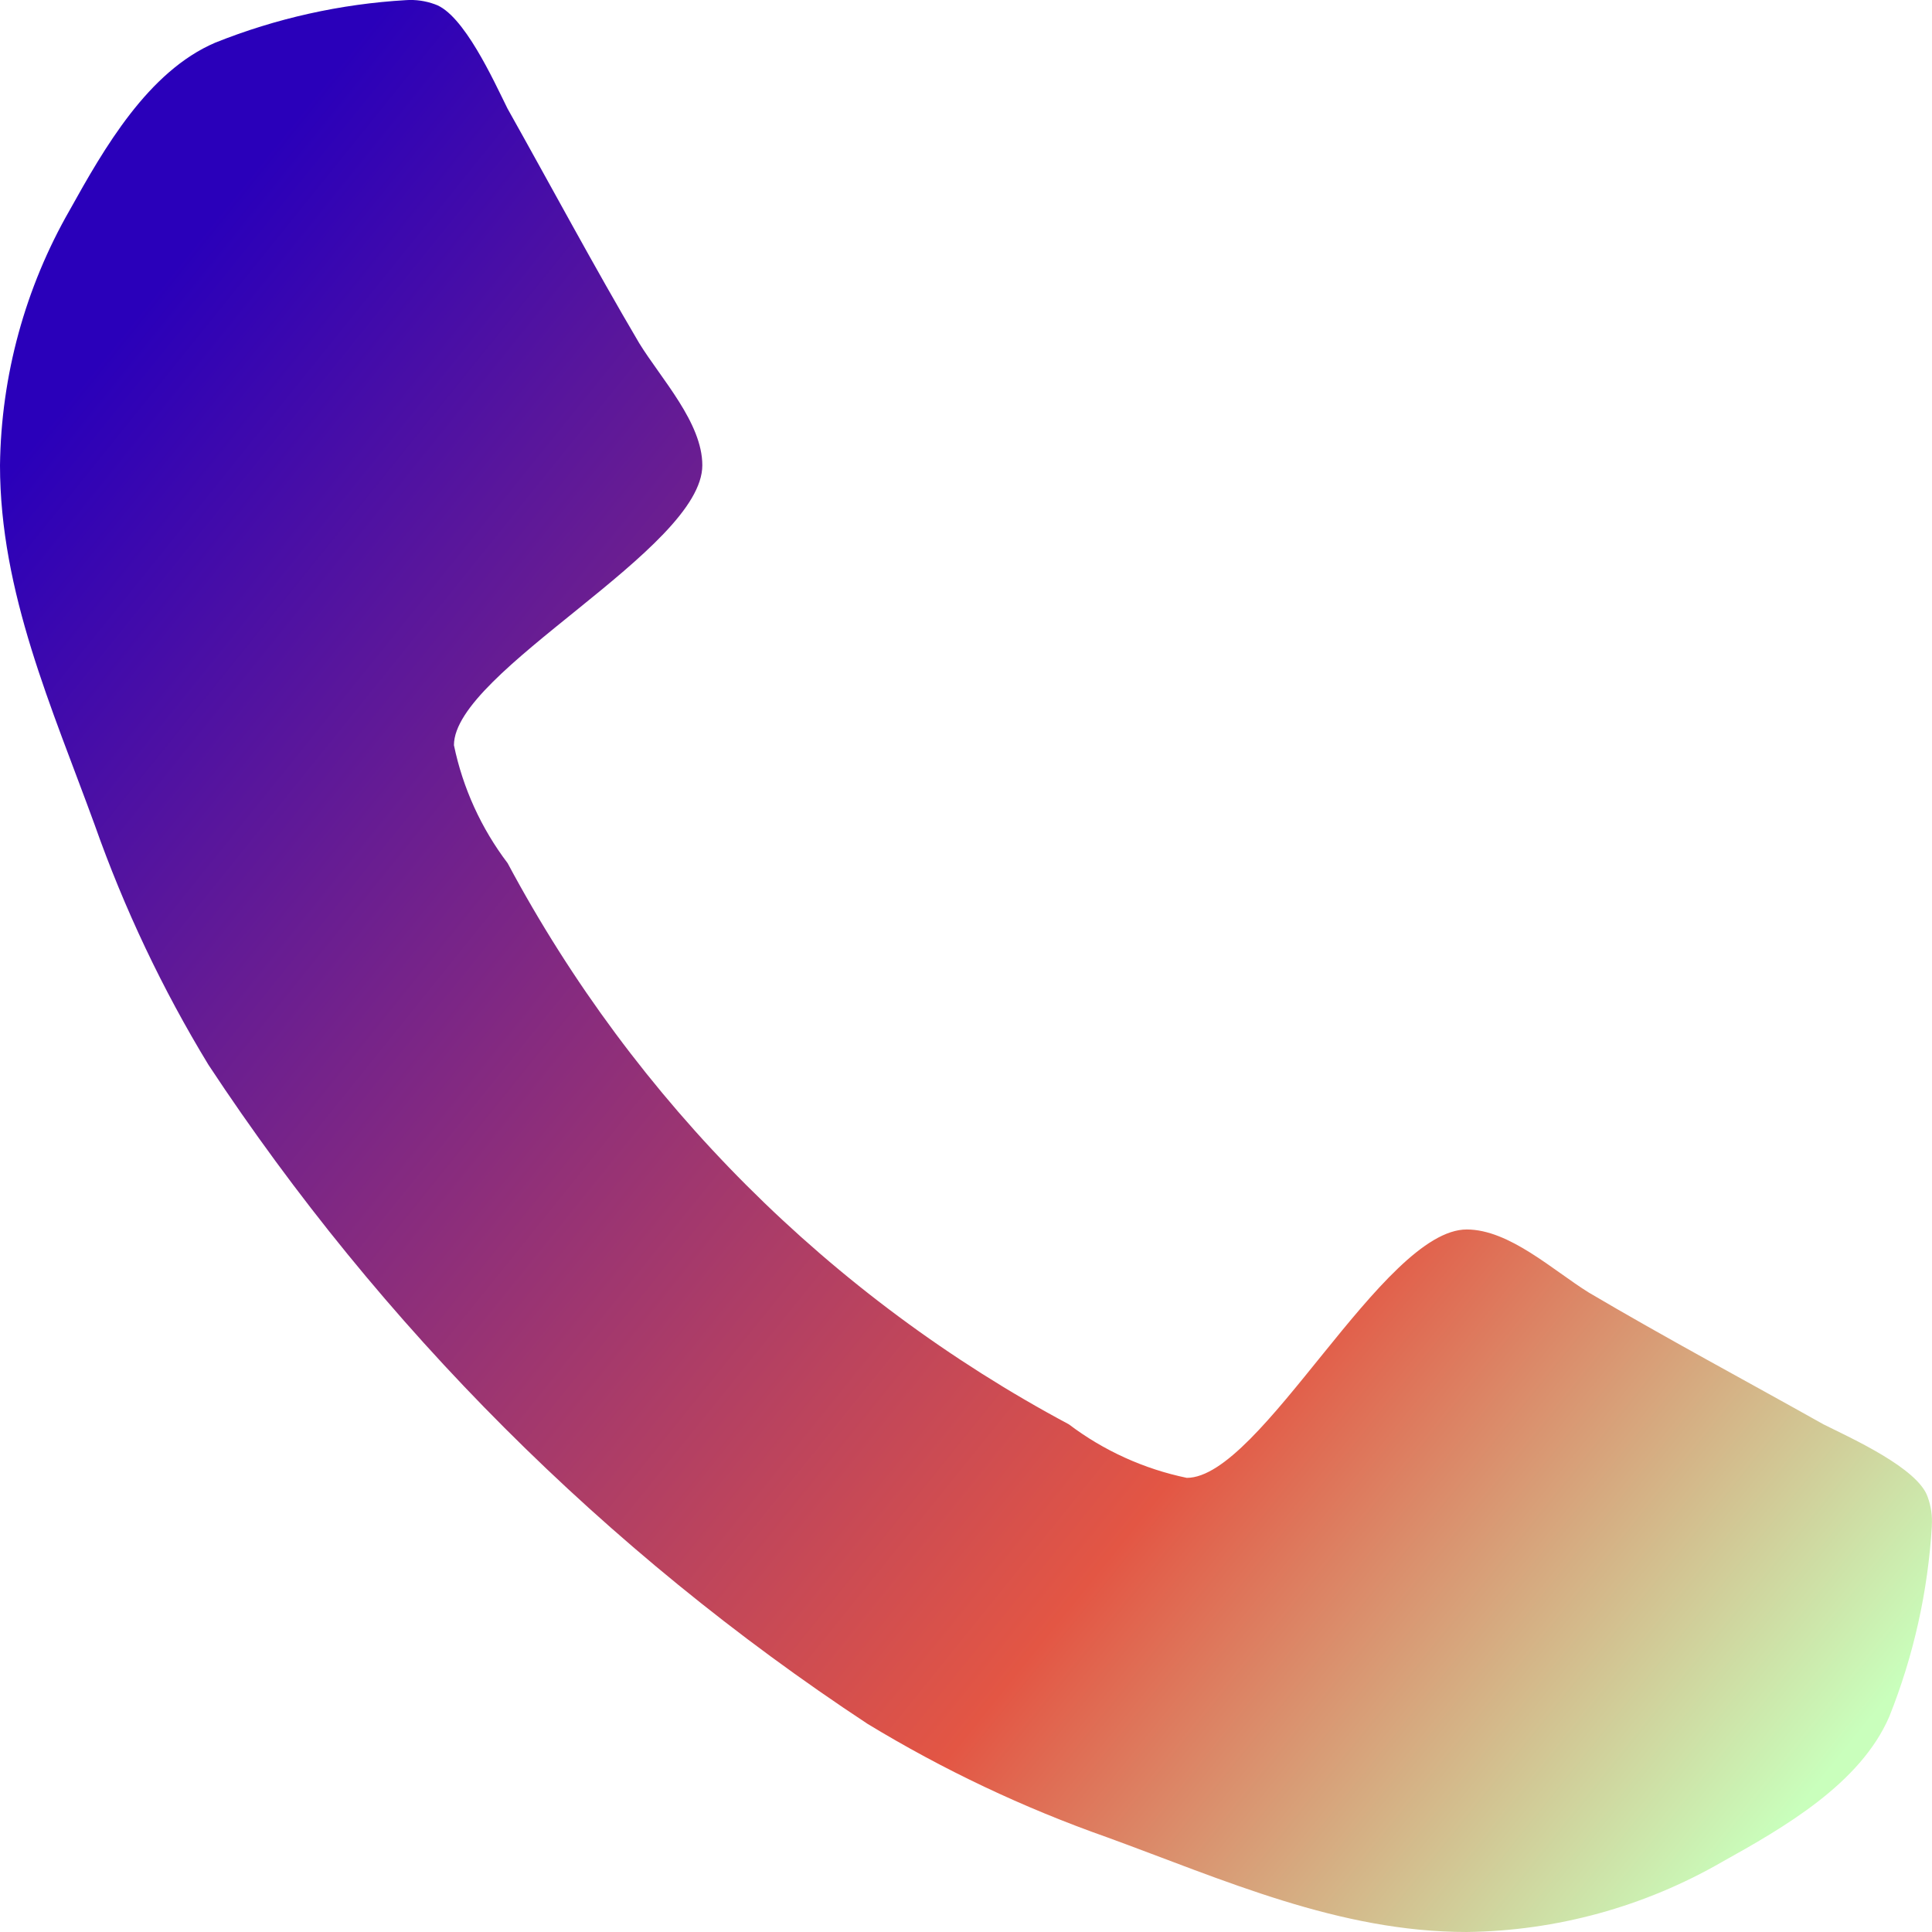 <?xml version="1.0" encoding="UTF-8"?>
<svg xmlns="http://www.w3.org/2000/svg" xmlns:xlink="http://www.w3.org/1999/xlink" version="1.1" viewBox="0 0 282.9 282.9" width="24" height="24">
  <defs>
    <style>
      .cls-1 {
        fill: url(#Unbenannter_Verlauf_4);
      }
    </style>
    <linearGradient id="Unbenannter_Verlauf_4" data-name="Unbenannter Verlauf 4" x1="364.62" y1="344.25" x2="-52.72" y2="8.03" gradientUnits="userSpaceOnUse">
      <stop offset=".24" stop-color="#c9ffbc"/>
      <stop offset=".43" stop-color="#e35644"/>
      <stop offset=".85" stop-color="#2a00ba"/>
    </linearGradient>
  </defs>
  
  <g>
    <g id="Ebene_1">
      <path id="Pfad_56" class="cls-1" d="M282.87,223.43c.1-1.43-.11-2.87-.6-4.22-1.4-4.22-11.25-8.64-15.27-10.65-11.45-6.43-23.1-12.65-34.35-19.29-5.22-3.24-11.65-9.24-17.88-9.24-12.26,0-30.13,36.37-40.99,36.37-6.27-1.3-12.17-3.98-17.27-7.84-34.92-18.65-63.52-47.25-82.18-82.17-3.87-5.1-6.56-11-7.86-17.27,0-10.85,36.37-28.73,36.37-40.99,0-6.23-6.02-12.65-9.24-17.88-6.63-11.25-12.86-22.9-19.29-34.36-2.01-4.05-6.43-13.86-10.65-15.27-1.35-.49-2.78-.7-4.22-.6-9.58.56-19.01,2.66-27.93,6.23-9.84,4.22-16.27,15.47-21.3,24.51C3.68,42.14.16,55.01,0,68.13c0,18.64,7.64,35.56,13.86,52.64,4.33,12.27,9.91,24.05,16.67,35.16,25.29,38.36,58.11,71.18,96.47,96.47,11.1,6.75,22.87,12.32,35.13,16.64,17.08,6.23,33.95,13.86,52.64,13.86,13.13-.16,25.99-3.69,37.37-10.25,9.04-5.03,20.27-11.45,24.51-21.3,3.56-8.91,5.66-18.34,6.23-27.93Z"/>
    </g>
  </g>
</svg>

